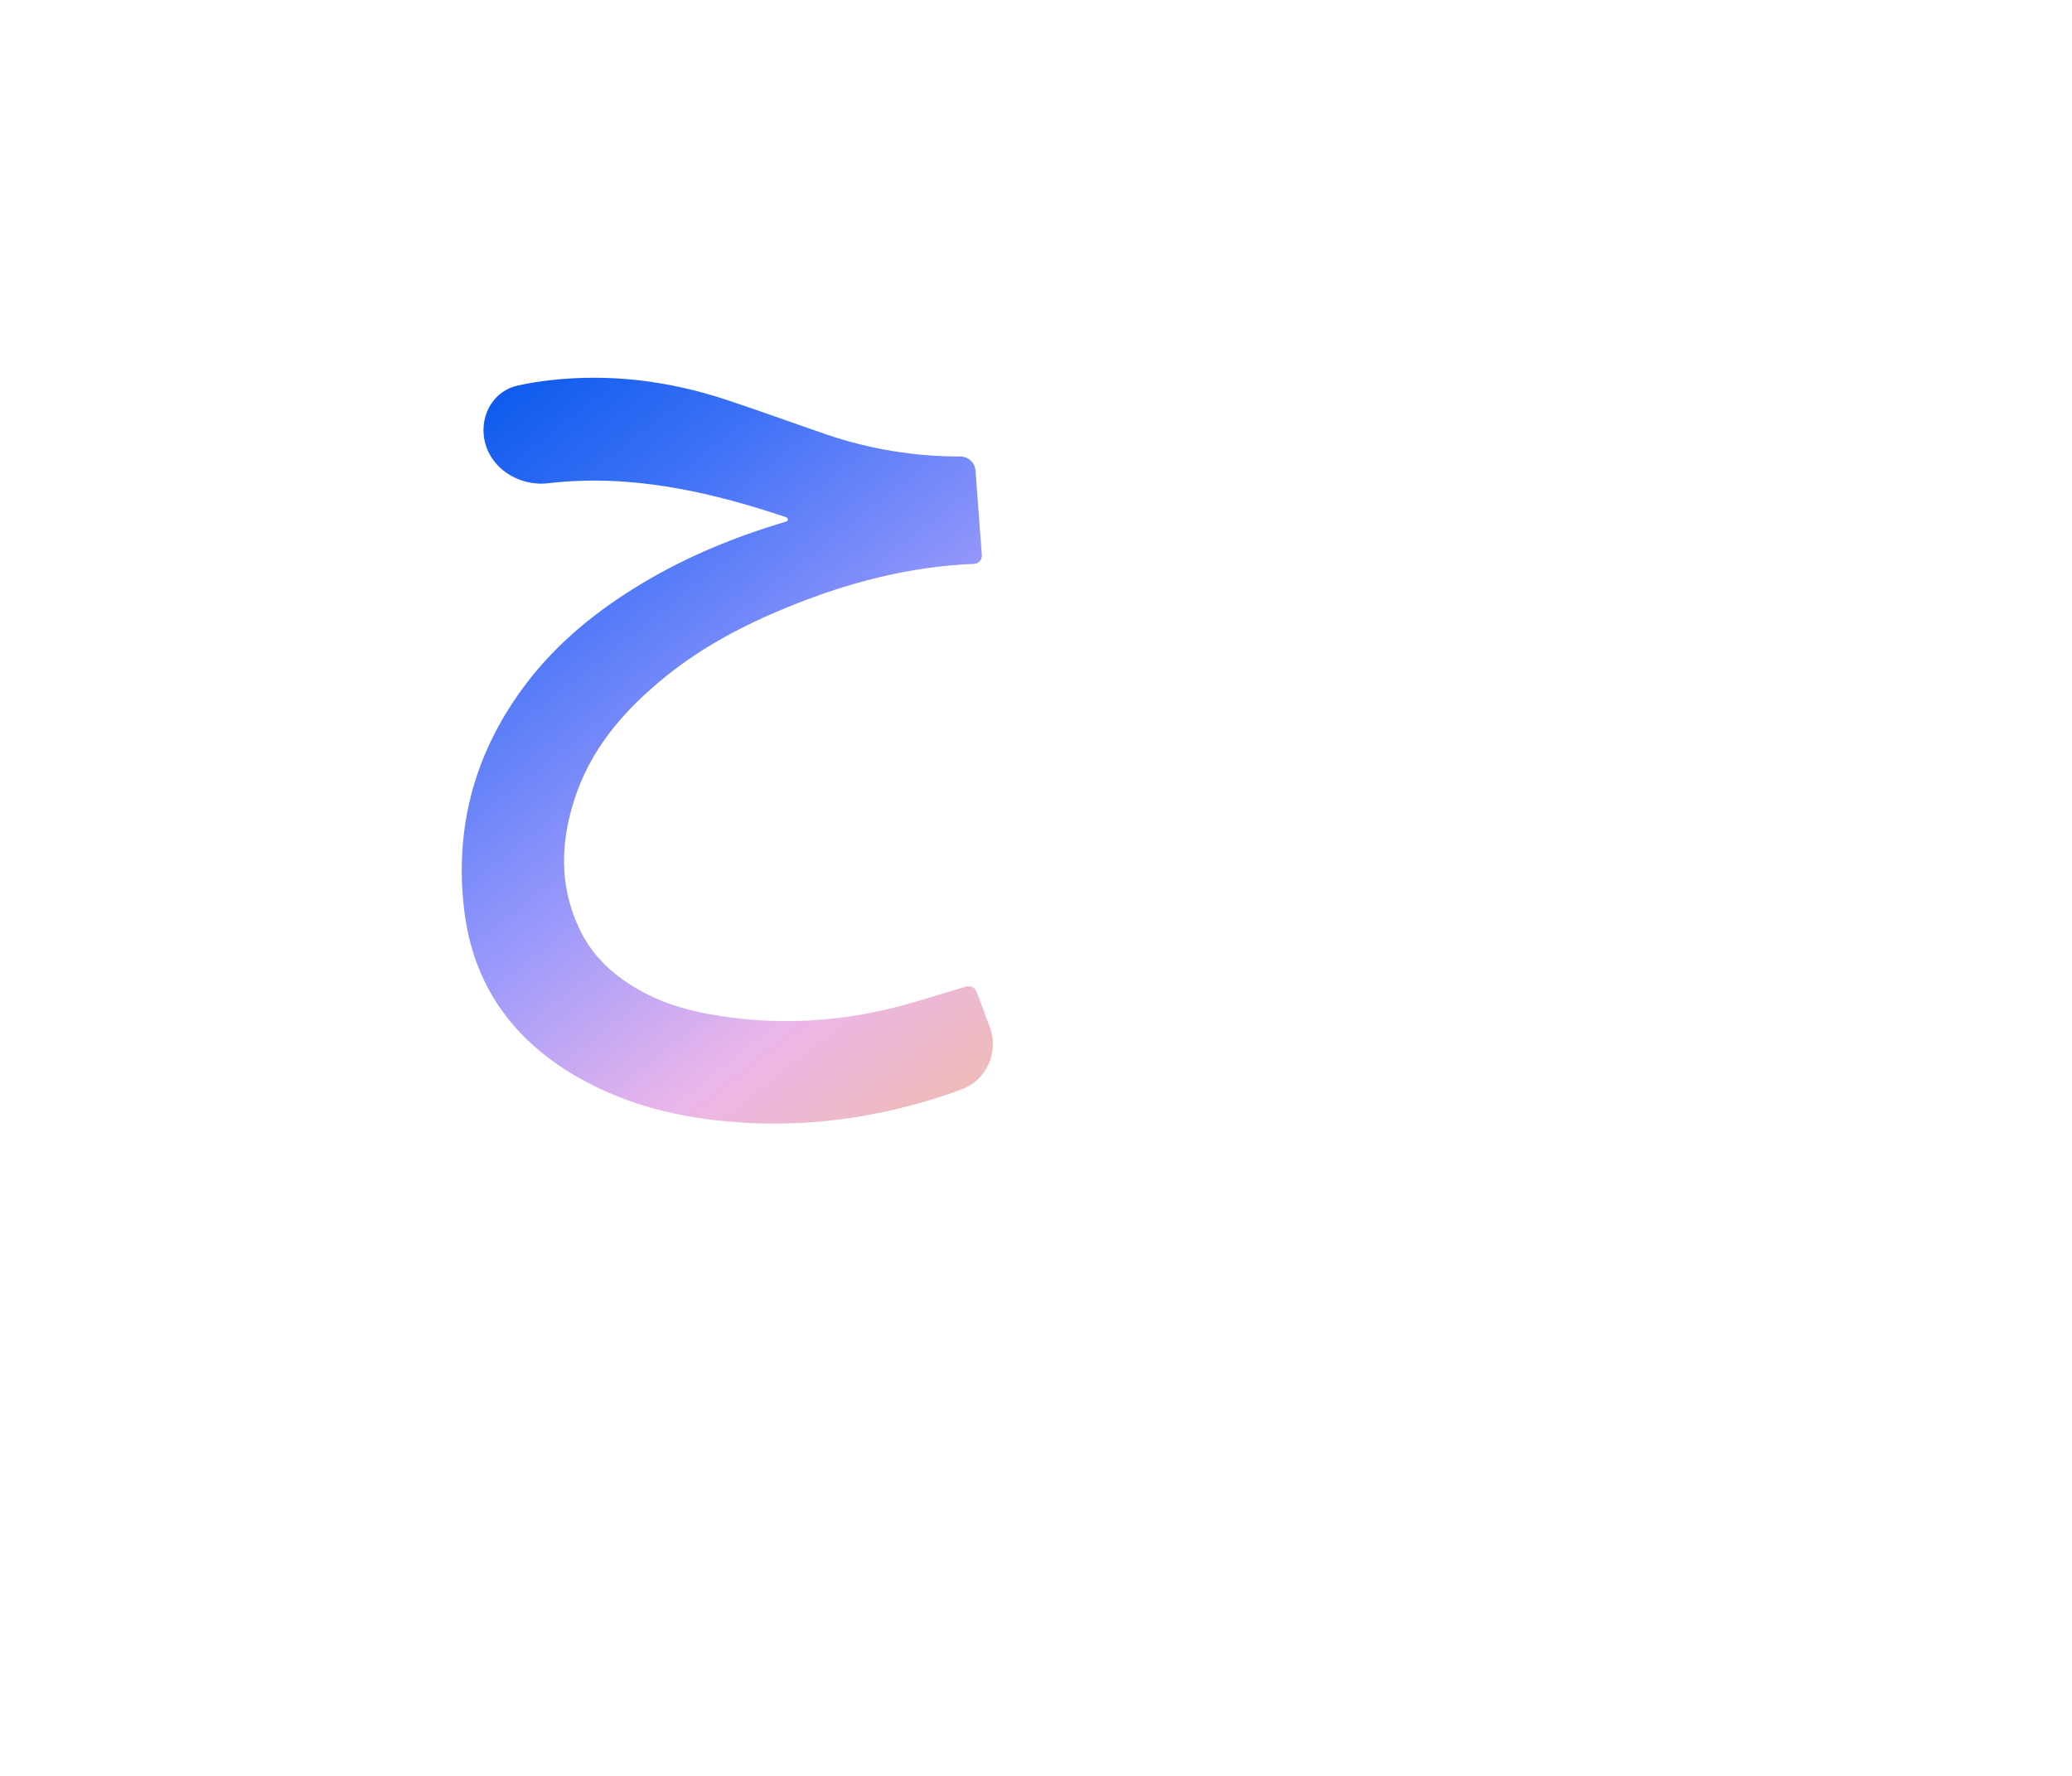<?xml version="1.0" encoding="UTF-8"?> <svg xmlns="http://www.w3.org/2000/svg" width="175" height="150" viewBox="0 0 175 150" fill="none"> <g opacity="0.4" filter="url(#filter0_d_1955_1309)"> <path fill-rule="evenodd" clip-rule="evenodd" d="M54.705 48.905C54.705 37.86 63.659 28.905 74.705 28.905H143C154.046 28.905 163 37.86 163 48.905L163 68.144C154.766 68.144 148.091 74.819 148.091 83.053C148.091 91.287 154.766 97.962 163 97.962L163 117.2C163 128.246 154.046 137.2 143 137.2H74.705C63.659 137.2 54.705 128.246 54.705 117.2V97.962H54.705C62.939 97.962 69.614 91.287 69.614 83.053C69.614 74.819 62.939 68.144 54.705 68.144H54.705V48.905Z" fill="white"></path> </g> <g filter="url(#filter1_d_1955_1309)"> <path fill-rule="evenodd" clip-rule="evenodd" d="M31.352 38.905C31.352 27.86 40.307 18.905 51.352 18.905H119.648C130.693 18.905 139.648 27.86 139.648 38.905V58.144C139.648 58.144 139.647 58.144 139.647 58.144C131.413 58.144 124.738 64.819 124.738 73.053C124.738 81.287 131.413 87.962 139.647 87.962C139.647 87.962 139.648 87.962 139.648 87.962V107.2C139.648 118.246 130.693 127.2 119.648 127.2H51.353C40.307 127.2 31.352 118.246 31.352 107.2L31.352 87.962C39.587 87.962 46.261 81.287 46.261 73.053C46.261 64.819 39.587 58.144 31.352 58.144V38.905Z" fill="white" fill-opacity="0.5" shape-rendering="crispEdges"></path> </g> <g filter="url(#filter2_d_1955_1309)"> <path fill-rule="evenodd" clip-rule="evenodd" d="M8 28.905C8 17.86 16.954 8.905 28 8.905H96.295C107.341 8.905 116.295 17.86 116.295 28.905L116.295 48.144C108.061 48.144 101.386 54.819 101.386 63.053C101.386 71.287 108.061 77.962 116.295 77.962L116.295 97.2C116.295 108.246 107.341 117.2 96.295 117.2H28C16.954 117.2 8 108.246 8 97.2L8 77.962C16.234 77.962 22.909 71.287 22.909 63.053C22.909 54.819 16.234 48.144 8 48.144H8V28.905Z" fill="white"></path> </g> <path d="M66.403 44.056C66.582 44.003 66.586 43.752 66.409 43.693C59.773 41.462 53.138 40.017 46.296 40.817C43.79 41.111 41.307 39.513 40.892 37.024V37.024C40.553 34.983 41.728 32.994 43.75 32.558C44.622 32.37 45.504 32.224 46.392 32.121C51.484 31.538 56.448 32.155 61.291 33.751C64.137 34.69 66.954 35.721 69.789 36.692C73.431 37.937 77.259 38.568 81.113 38.559V38.559C81.783 38.559 82.34 39.076 82.389 39.744C82.566 42.112 82.743 44.47 82.924 46.87C82.953 47.255 82.67 47.617 82.284 47.627V47.627C76.789 47.843 71.568 49.22 66.517 51.285C62.853 52.781 59.372 54.606 56.283 57.092C52.996 59.738 50.222 62.822 48.766 66.801C47.318 70.76 47.108 74.804 49.059 78.703C50.287 81.158 52.339 82.824 54.791 84.042C56.973 85.126 59.317 85.628 61.71 85.941C65.995 86.502 70.264 86.283 74.467 85.355C76.868 84.824 79.207 84.02 81.573 83.338V83.338C81.952 83.229 82.353 83.414 82.491 83.784C82.861 84.776 83.229 85.764 83.6 86.759C84.376 88.841 83.349 91.204 81.27 91.99C80.75 92.186 80.228 92.375 79.701 92.549C74.444 94.28 69.037 95.11 63.491 94.862C58.289 94.633 53.286 93.573 48.742 90.956C43.27 87.804 39.965 83.162 39.208 76.885C38.35 69.774 40.154 63.351 44.514 57.649C47.15 54.202 50.492 51.522 54.218 49.285C58.039 46.99 62.128 45.315 66.403 44.056V44.056Z" fill="url(#paint0_linear_1955_1309)"></path> <defs> <filter id="filter0_d_1955_1309" x="46.705" y="20.905" width="128.295" height="128.295" filterUnits="userSpaceOnUse" color-interpolation-filters="sRGB"> <feFlood flood-opacity="0" result="BackgroundImageFix"></feFlood> <feColorMatrix in="SourceAlpha" type="matrix" values="0 0 0 0 0 0 0 0 0 0 0 0 0 0 0 0 0 0 127 0" result="hardAlpha"></feColorMatrix> <feOffset dx="2" dy="2"></feOffset> <feGaussianBlur stdDeviation="5"></feGaussianBlur> <feComposite in2="hardAlpha" operator="out"></feComposite> <feColorMatrix type="matrix" values="0 0 0 0 0.91 0 0 0 0 0.91 0 0 0 0 0.945 0 0 0 1 0"></feColorMatrix> <feBlend mode="normal" in2="BackgroundImageFix" result="effect1_dropShadow_1955_1309"></feBlend> <feBlend mode="normal" in="SourceGraphic" in2="effect1_dropShadow_1955_1309" result="shape"></feBlend> </filter> <filter id="filter1_d_1955_1309" x="23.352" y="10.905" width="128.295" height="128.295" filterUnits="userSpaceOnUse" color-interpolation-filters="sRGB"> <feFlood flood-opacity="0" result="BackgroundImageFix"></feFlood> <feColorMatrix in="SourceAlpha" type="matrix" values="0 0 0 0 0 0 0 0 0 0 0 0 0 0 0 0 0 0 127 0" result="hardAlpha"></feColorMatrix> <feOffset dx="2" dy="2"></feOffset> <feGaussianBlur stdDeviation="5"></feGaussianBlur> <feComposite in2="hardAlpha" operator="out"></feComposite> <feColorMatrix type="matrix" values="0 0 0 0 0.91 0 0 0 0 0.91 0 0 0 0 0.945 0 0 0 1 0"></feColorMatrix> <feBlend mode="normal" in2="BackgroundImageFix" result="effect1_dropShadow_1955_1309"></feBlend> <feBlend mode="normal" in="SourceGraphic" in2="effect1_dropShadow_1955_1309" result="shape"></feBlend> </filter> <filter id="filter2_d_1955_1309" x="0" y="0.905" width="128.295" height="128.295" filterUnits="userSpaceOnUse" color-interpolation-filters="sRGB"> <feFlood flood-opacity="0" result="BackgroundImageFix"></feFlood> <feColorMatrix in="SourceAlpha" type="matrix" values="0 0 0 0 0 0 0 0 0 0 0 0 0 0 0 0 0 0 127 0" result="hardAlpha"></feColorMatrix> <feOffset dx="2" dy="2"></feOffset> <feGaussianBlur stdDeviation="5"></feGaussianBlur> <feComposite in2="hardAlpha" operator="out"></feComposite> <feColorMatrix type="matrix" values="0 0 0 0 0.91 0 0 0 0 0.91 0 0 0 0 0.945 0 0 0 1 0"></feColorMatrix> <feBlend mode="normal" in2="BackgroundImageFix" result="effect1_dropShadow_1955_1309"></feBlend> <feBlend mode="normal" in="SourceGraphic" in2="effect1_dropShadow_1955_1309" result="shape"></feBlend> </filter> <linearGradient id="paint0_linear_1955_1309" x1="39" y1="31.905" x2="86.845" y2="92.739" gradientUnits="userSpaceOnUse"> <stop stop-color="#0457EB"></stop> <stop offset="0.234" stop-color="#4072F7"></stop> <stop offset="0.536" stop-color="#9D9AFB"></stop> <stop offset="0.771" stop-color="#EBB6EA"></stop> <stop offset="1" stop-color="#F0BCAC"></stop> </linearGradient> </defs> </svg> 